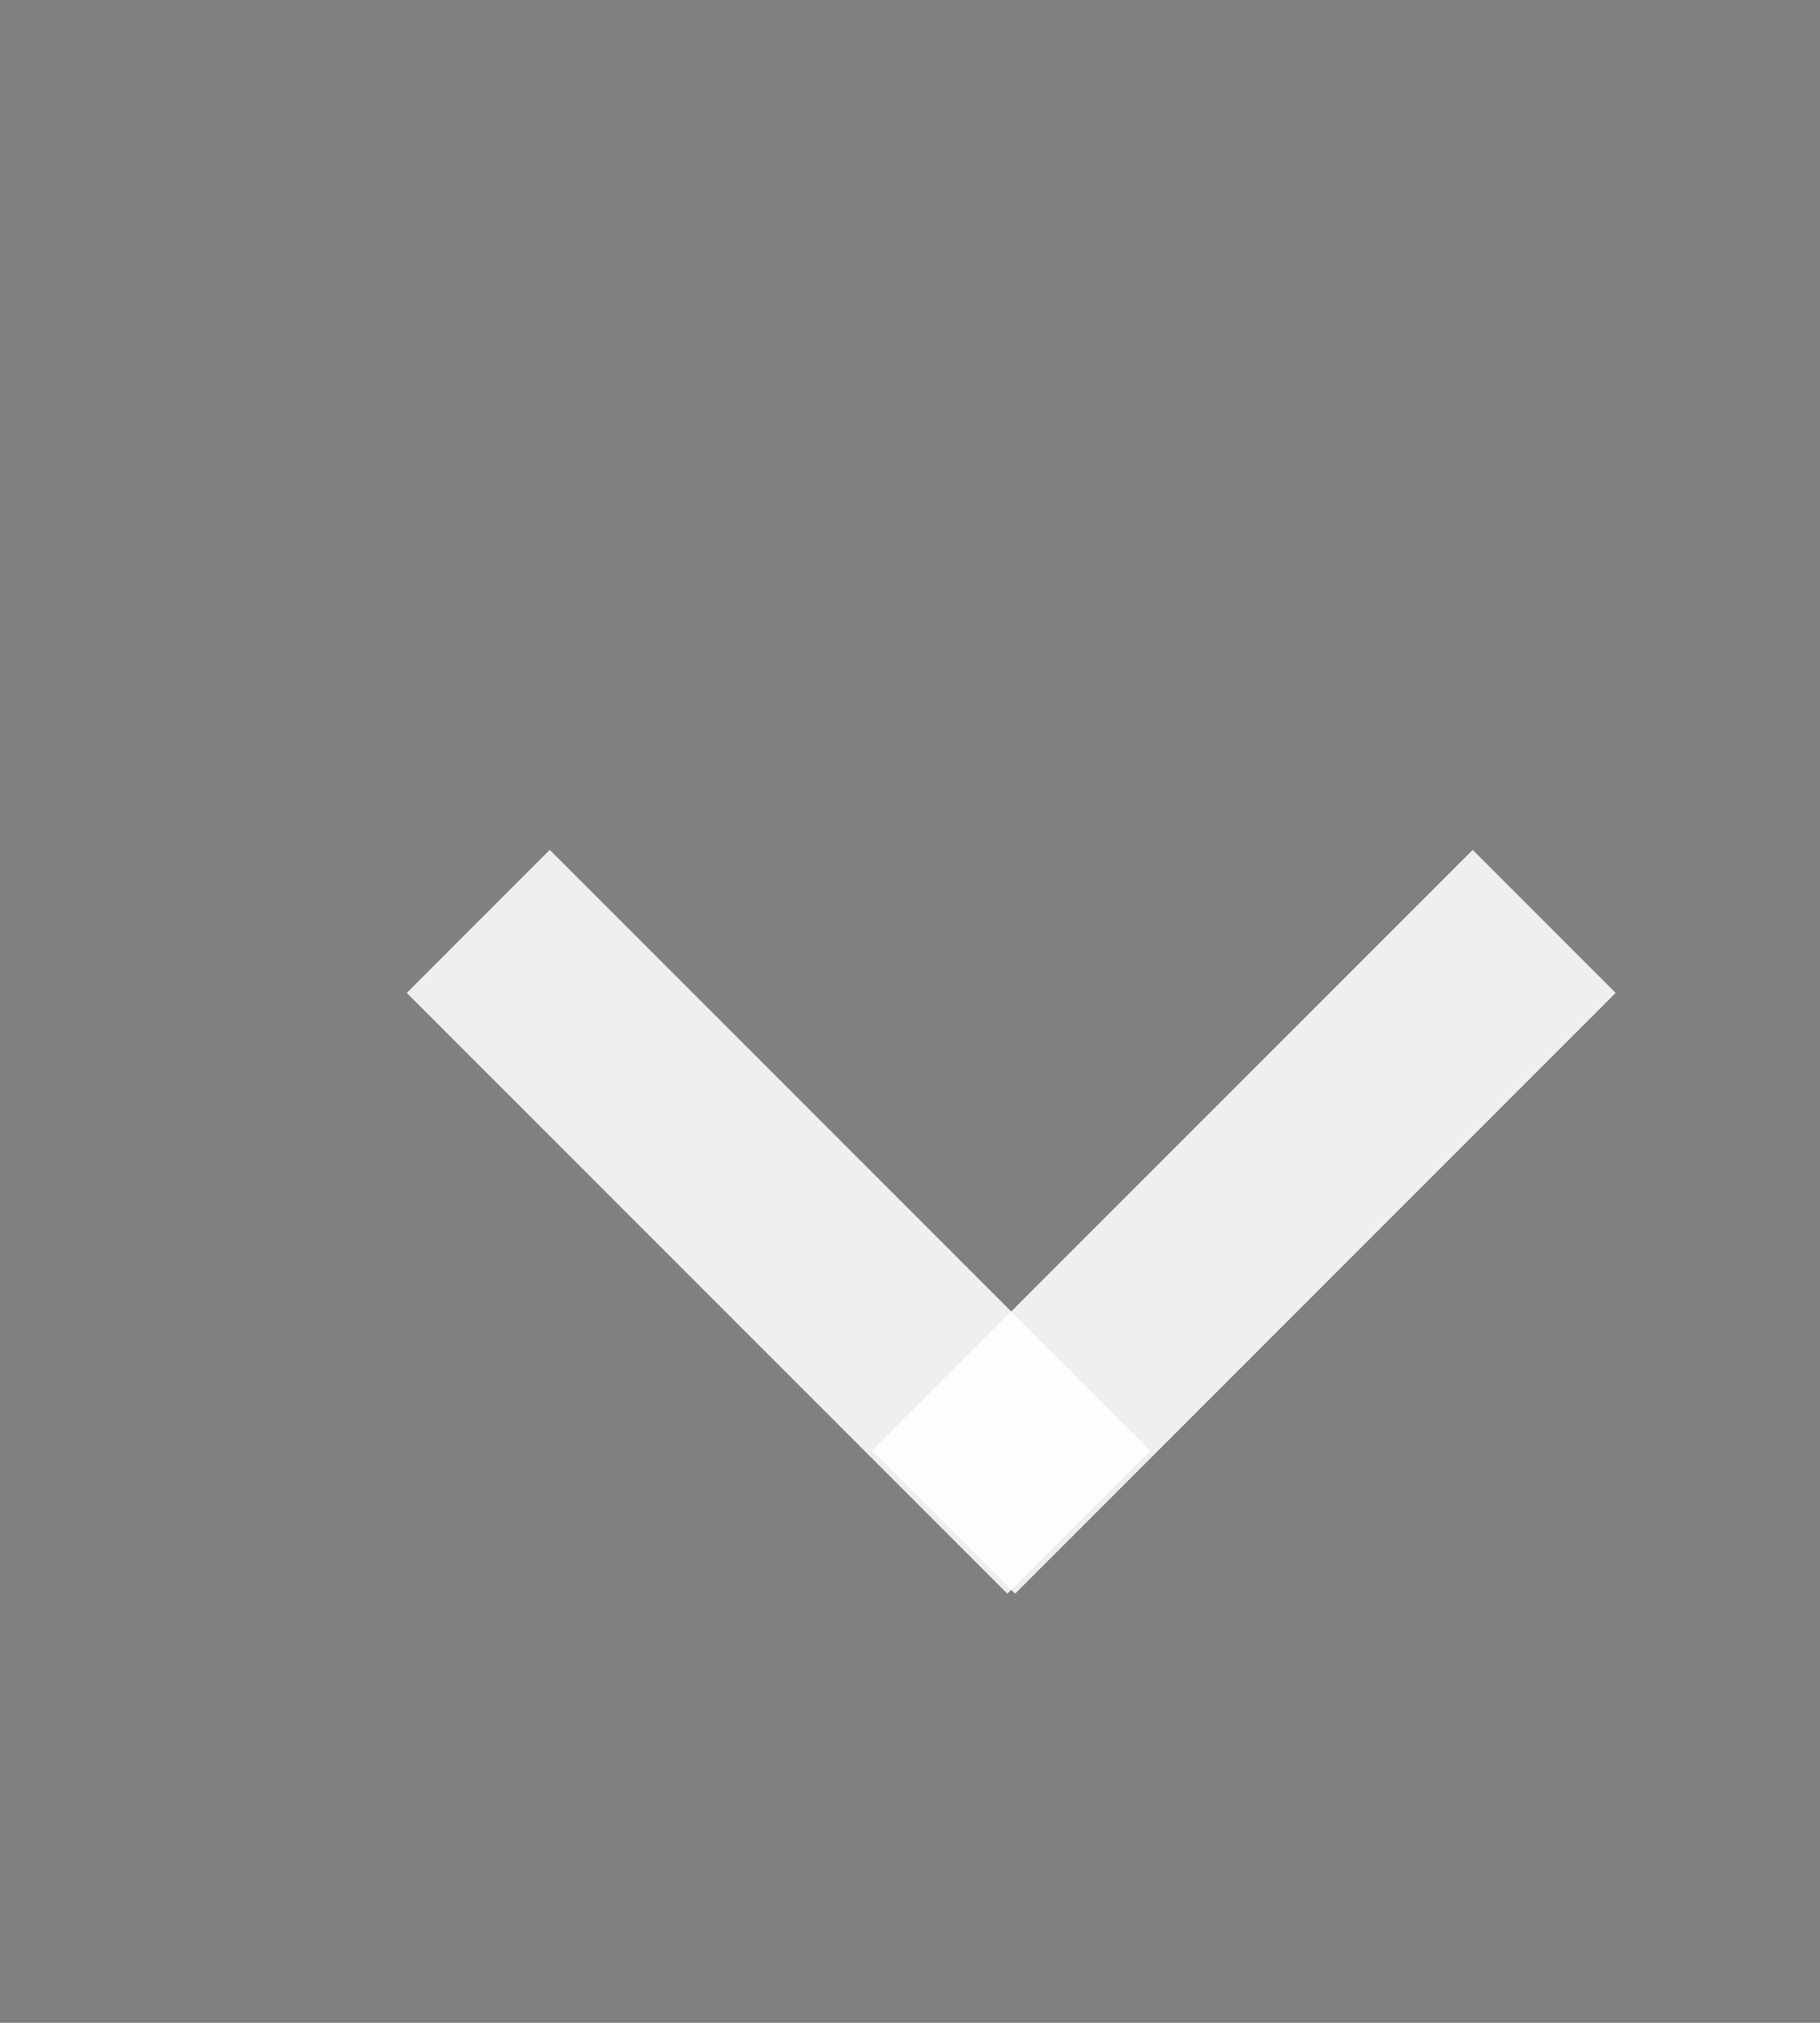 <?xml version="1.0" encoding="utf-8"?>
<svg xmlns="http://www.w3.org/2000/svg" fill="none" height="100%" overflow="visible" preserveAspectRatio="none" style="display: block;" viewBox="0 0 18 20" width="100%">
<rect x="0" y="0" width="18" height="20" fill="#808080" stroke="none"/>
<g clip-path="url(#clip0_0_8709)" id="Container">
<g id="SVG">
<g id="Group">
<g id="Vector">
<path d="M4.73 9.11L10.67 15.05Z" fill="black"/>
<path d="M4.73 9.11L10.67 15.05" stroke="white" stroke-opacity="0.87" stroke-width="2"/>
</g>
</g>
<g id="Group_2">
<g id="Vector_2">
<path d="M9.332 15.05L15.272 9.11Z" fill="black"/>
<path d="M9.332 15.05L15.272 9.11" stroke="white" stroke-opacity="0.87" stroke-width="2"/>
</g>
</g>
</g>
</g>
<defs>
<clipPath id="clip0_0_8709">
<rect fill="white" height="20" width="18"/>
</clipPath>
</defs>
</svg>